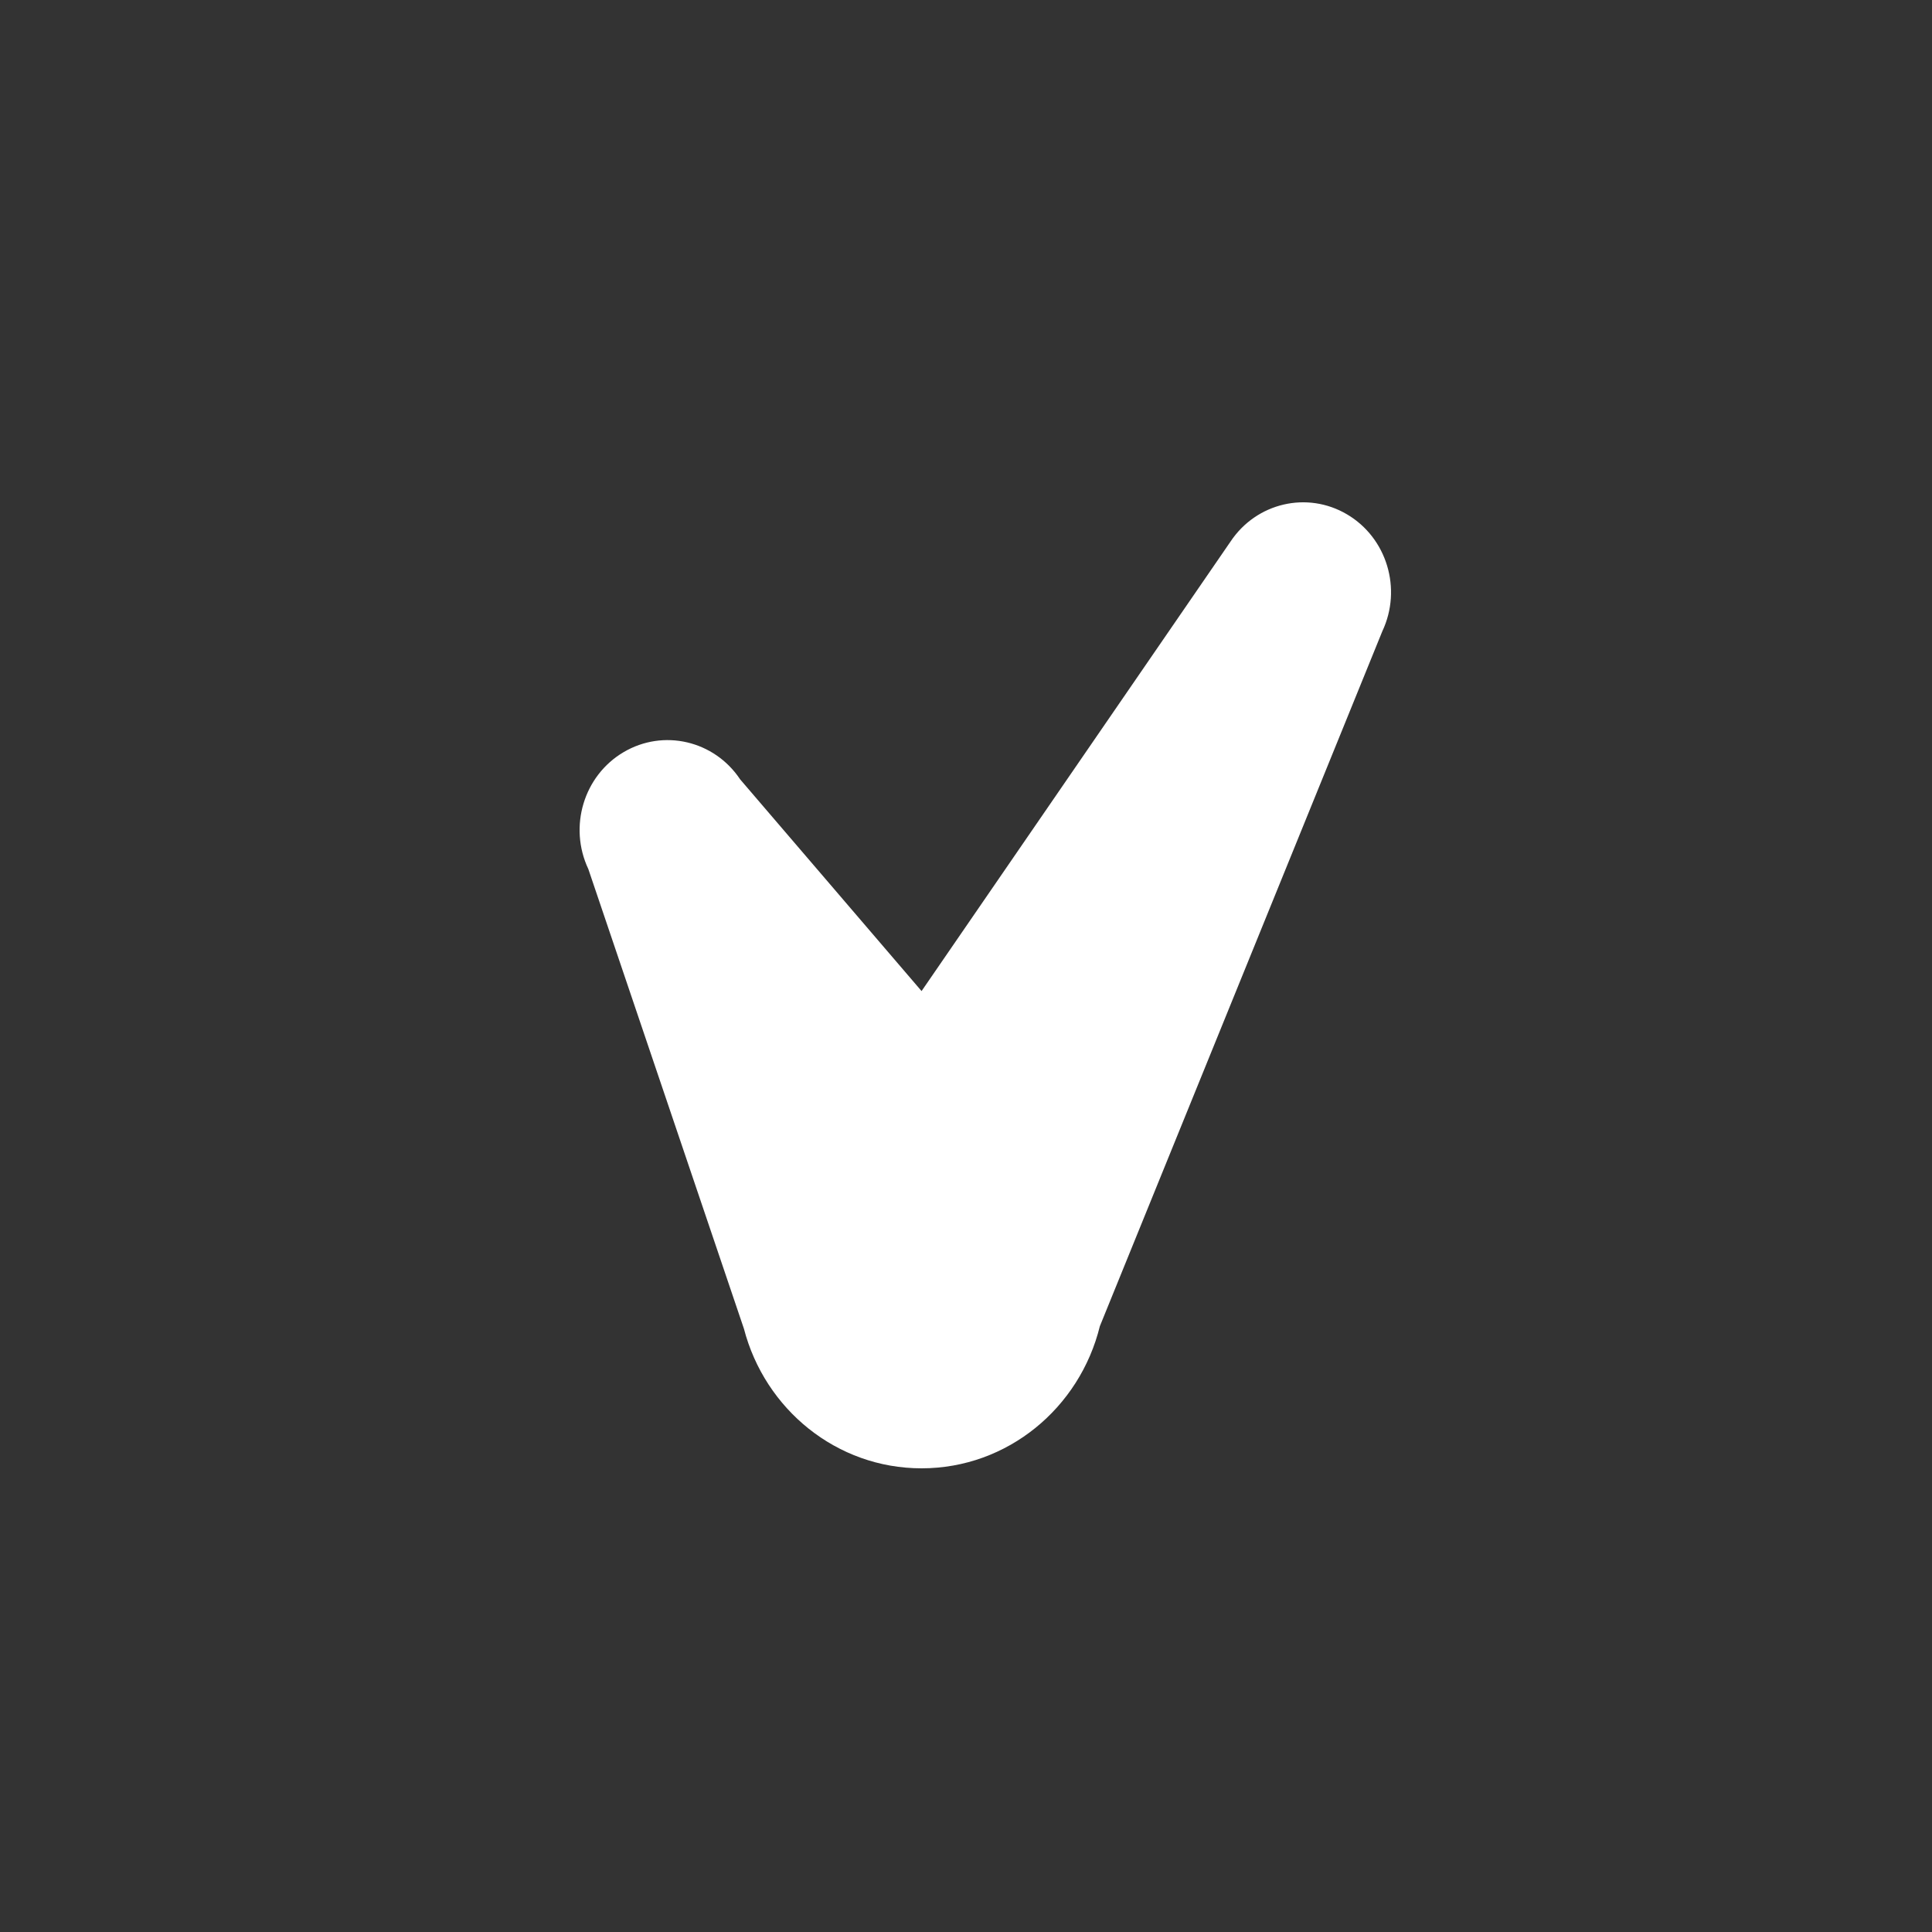<?xml version="1.0" encoding="UTF-8"?>
<svg width="50px" height="50px" viewBox="0 0 50 50" version="1.1" xmlns="http://www.w3.org/2000/svg" xmlns:xlink="http://www.w3.org/1999/xlink">
    <rect x="0" y="0" width="50" height="50" fill="#333333" stroke="none"/>
    <!-- Generator: Sketch 53.2 (72643) - https://sketchapp.com -->
    <title>icon-klikpajak-gray</title>
    <desc>Created with Sketch.</desc>
    <g id="Page-1" stroke="none" stroke-width="1" fill="none" fill-rule="evenodd">
        <g id="icon-klikpajak-gray">
            <rect id="base" fill="rgba(225,225,225,0)" x="0" y="0" width="50" height="50"></rect>
            <path d="M35.774,16.338 L28.464,34.322 C27.945,36.435 26.077,38 23.85,38 C21.647,38 19.794,36.467 19.253,34.388 L15.226,22.491 C14.709,21.394 15.107,20.074 16.138,19.466 C17.169,18.857 18.485,19.164 19.155,20.17 L23.85,25.649 L31.845,14.017 C32.515,13.01 33.831,12.703 34.862,13.312 C35.893,13.921 36.291,15.24 35.774,16.338" id="Fill-1" fill="#FFFFFF" opacity="1"></path>
        </g>
    </g>
</svg>